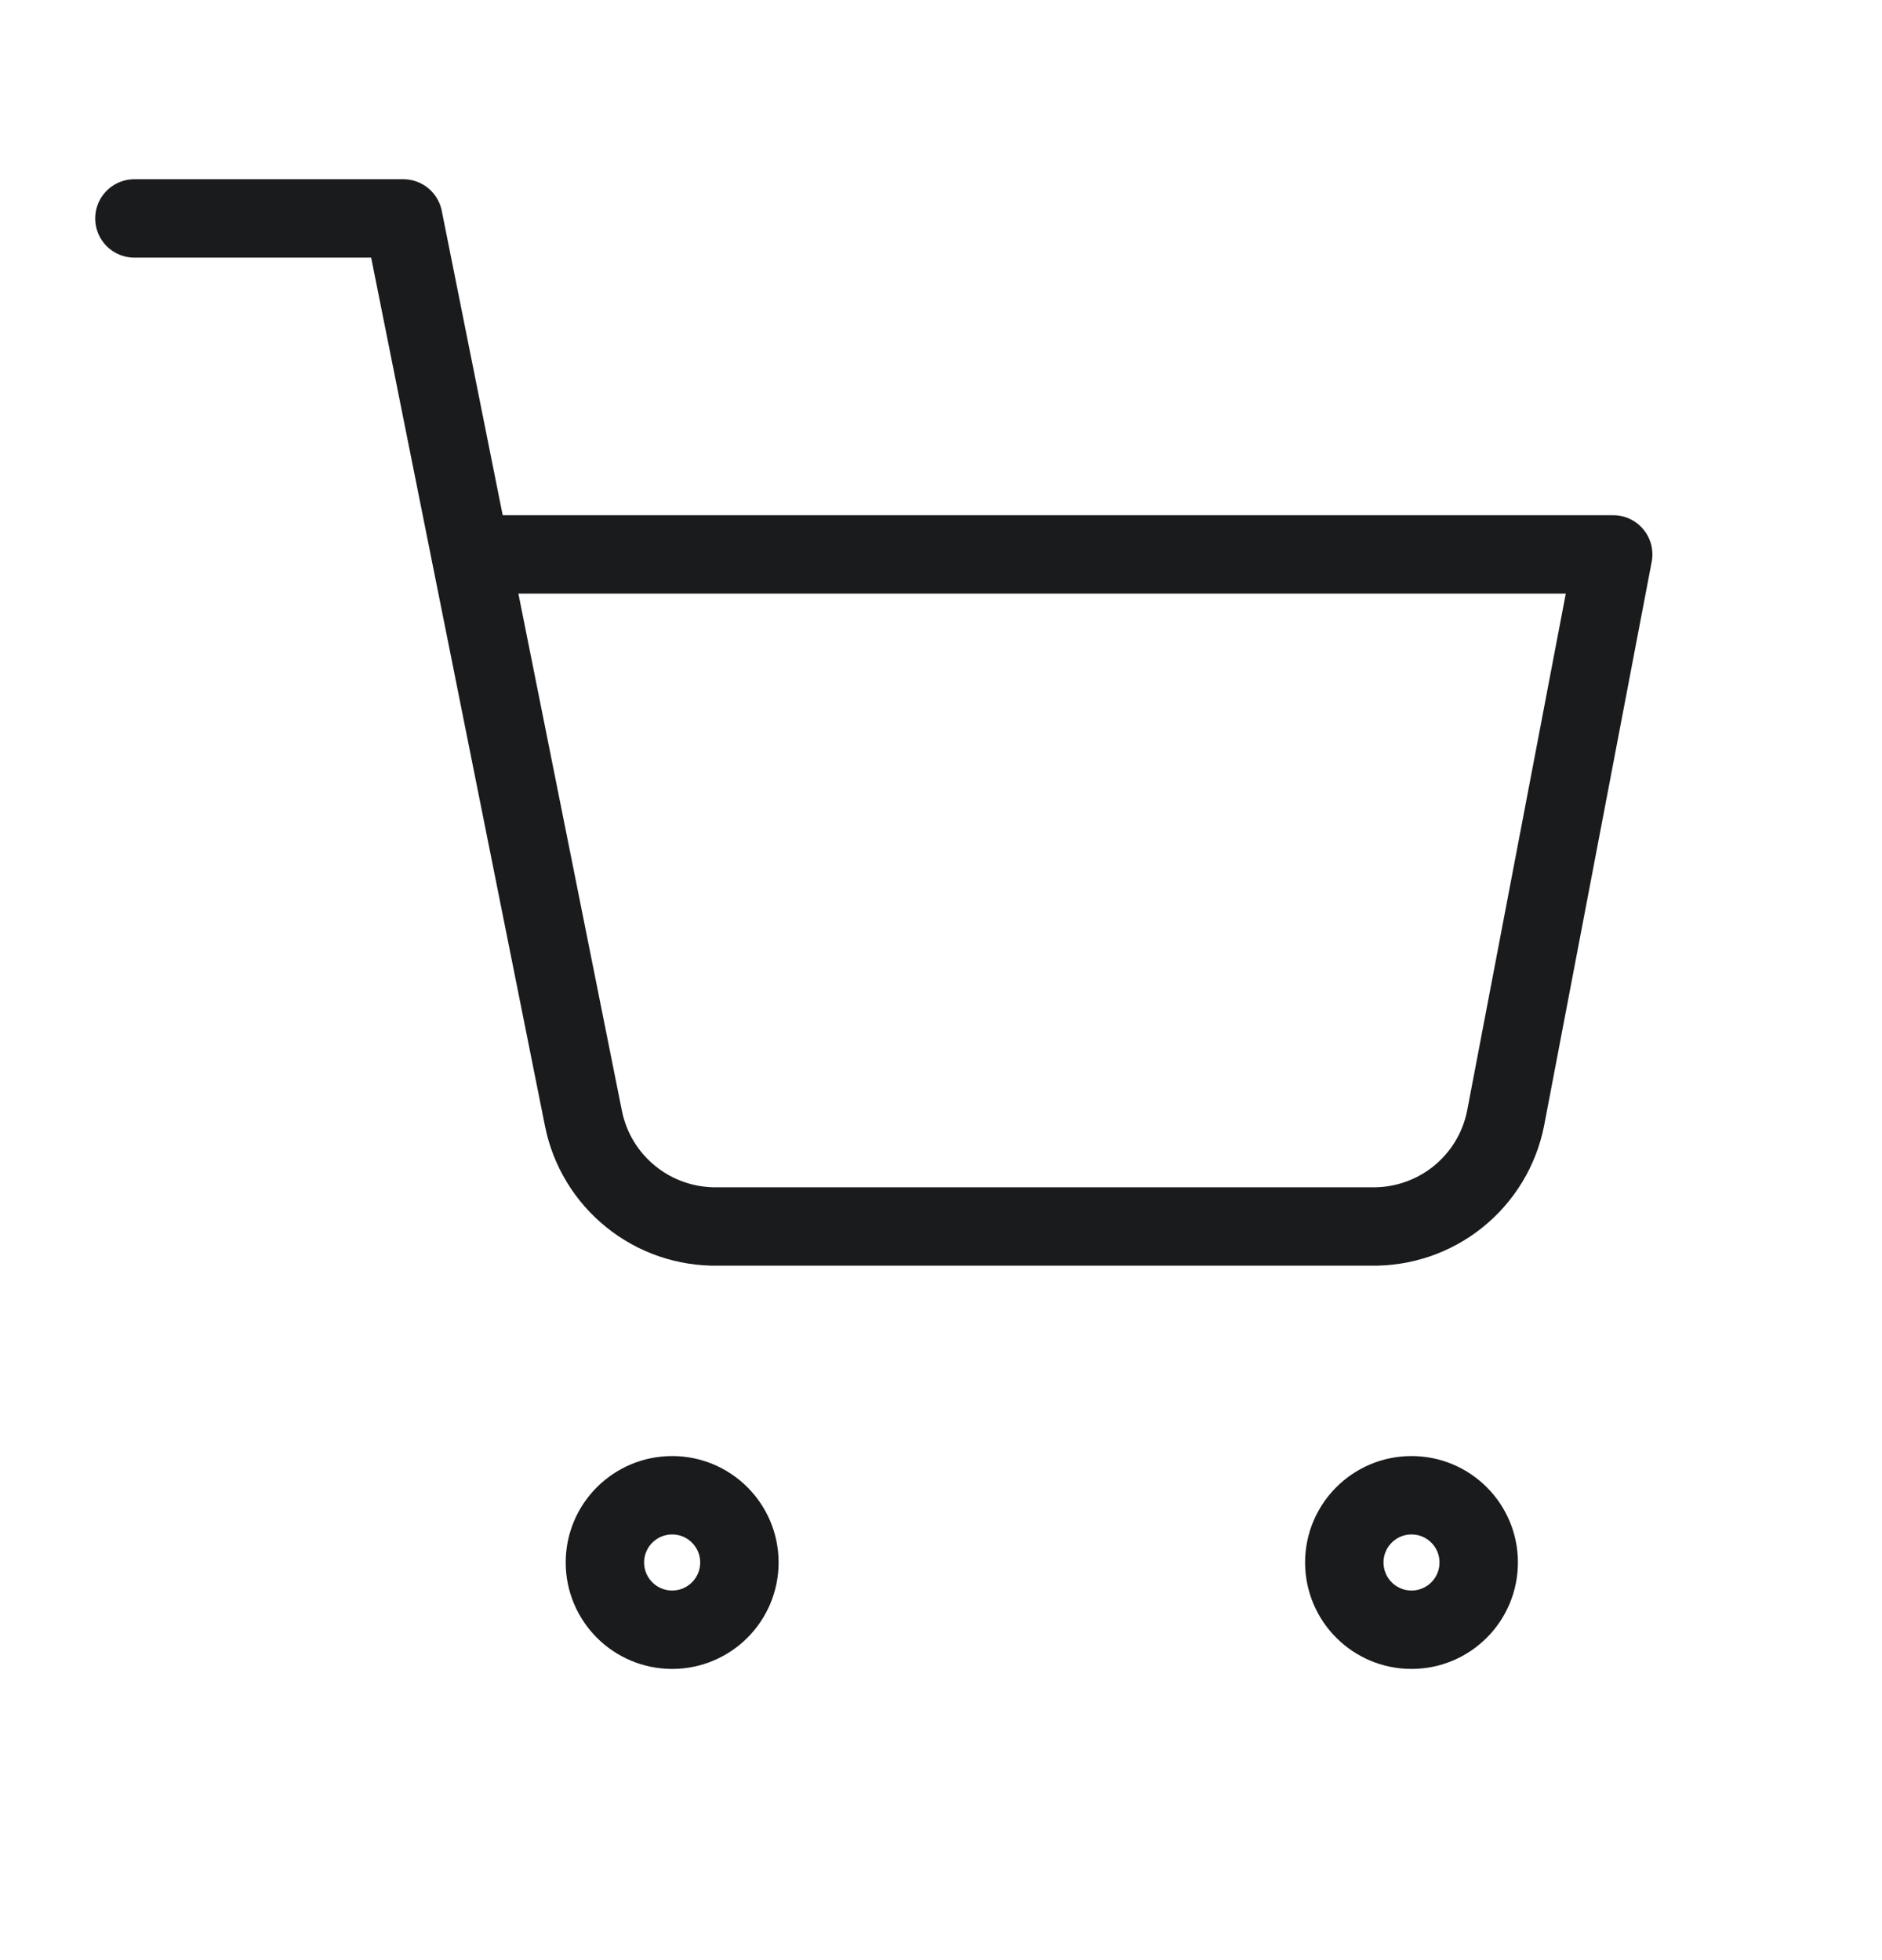 <?xml version="1.0" encoding="UTF-8"?> <svg xmlns="http://www.w3.org/2000/svg" width="24" height="25" viewBox="0 0 24 25" fill="none"> <path d="M1.714 2.786H5.143L7.44 14.263C7.518 14.657 7.733 15.012 8.047 15.264C8.36 15.517 8.752 15.65 9.154 15.643H17.486C17.888 15.65 18.28 15.517 18.594 15.264C18.907 15.012 19.122 14.657 19.2 14.263L20.572 7.071H6M9.429 19.928C9.429 20.402 9.045 20.786 8.572 20.786C8.098 20.786 7.714 20.402 7.714 19.928C7.714 19.455 8.098 19.071 8.572 19.071C9.045 19.071 9.429 19.455 9.429 19.928ZM18.857 19.928C18.857 20.402 18.474 20.786 18 20.786C17.527 20.786 17.143 20.402 17.143 19.928C17.143 19.455 17.527 19.071 18 19.071C18.474 19.071 18.857 19.455 18.857 19.928Z" stroke="#1A1B1D" stroke-linecap="round" stroke-linejoin="round"></path> </svg> 